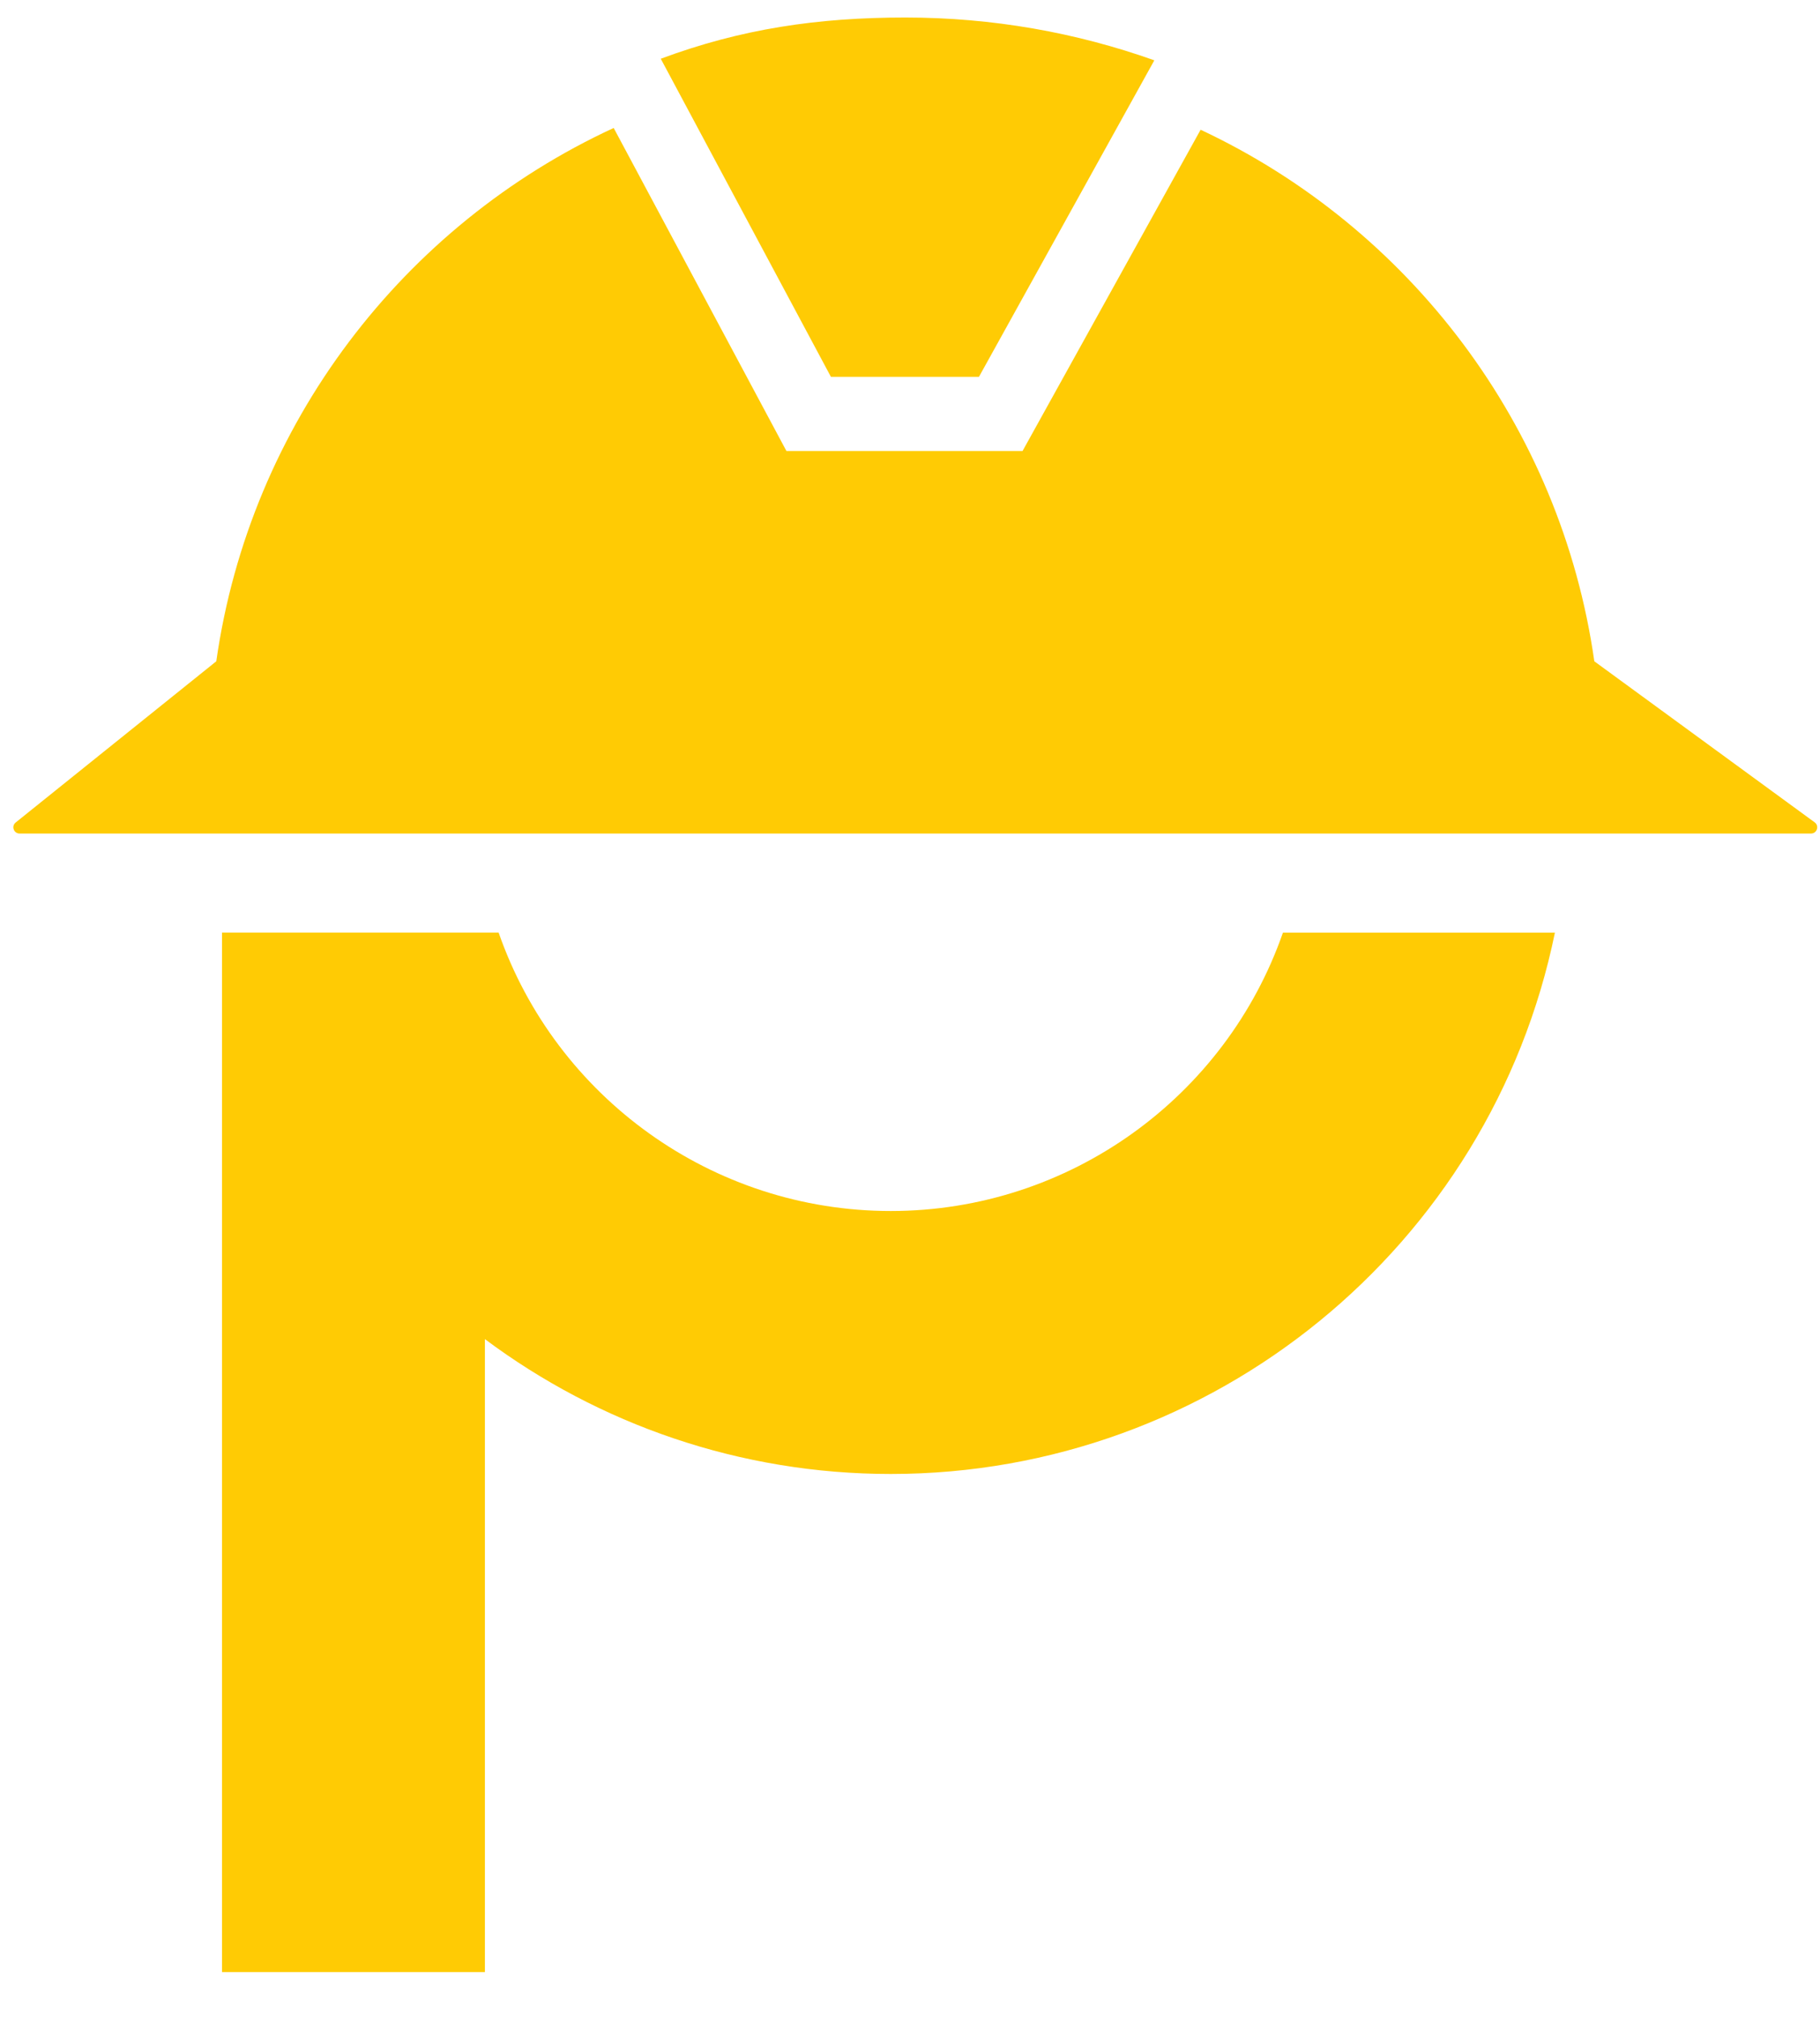 <svg width="37" height="41" viewBox="0 0 37 41" fill="none" xmlns="http://www.w3.org/2000/svg">
<path d="M36.819 16.942H0.398C0.279 16.942 0.226 16.792 0.318 16.718L4.397 13.441C5.083 8.617 8.203 4.575 12.476 2.601L15.562 8.371L15.988 9.167H20.788L21.218 8.391L24.408 2.637C28.641 4.622 31.73 8.646 32.412 13.441L36.891 16.714C36.99 16.786 36.939 16.942 36.817 16.942H36.819Z" fill="#FFCB04"/>
<path d="M23.467 1.226C21.884 0.663 20.181 0.356 18.405 0.356C16.63 0.356 15.073 0.584 13.433 1.194L16.892 7.659H19.902L23.467 1.226Z" fill="#FFCB04"/>
<path d="M26.082 18.955C24.919 22.296 21.74 24.614 18.109 24.614C14.479 24.614 11.3 22.297 10.137 18.955H4.514V40.083H9.858V27.218C12.175 28.948 15.043 29.959 18.109 29.959C24.655 29.959 30.301 25.342 31.611 18.956H26.081L26.082 18.955Z" fill="#FFCB04"/>
</svg>
